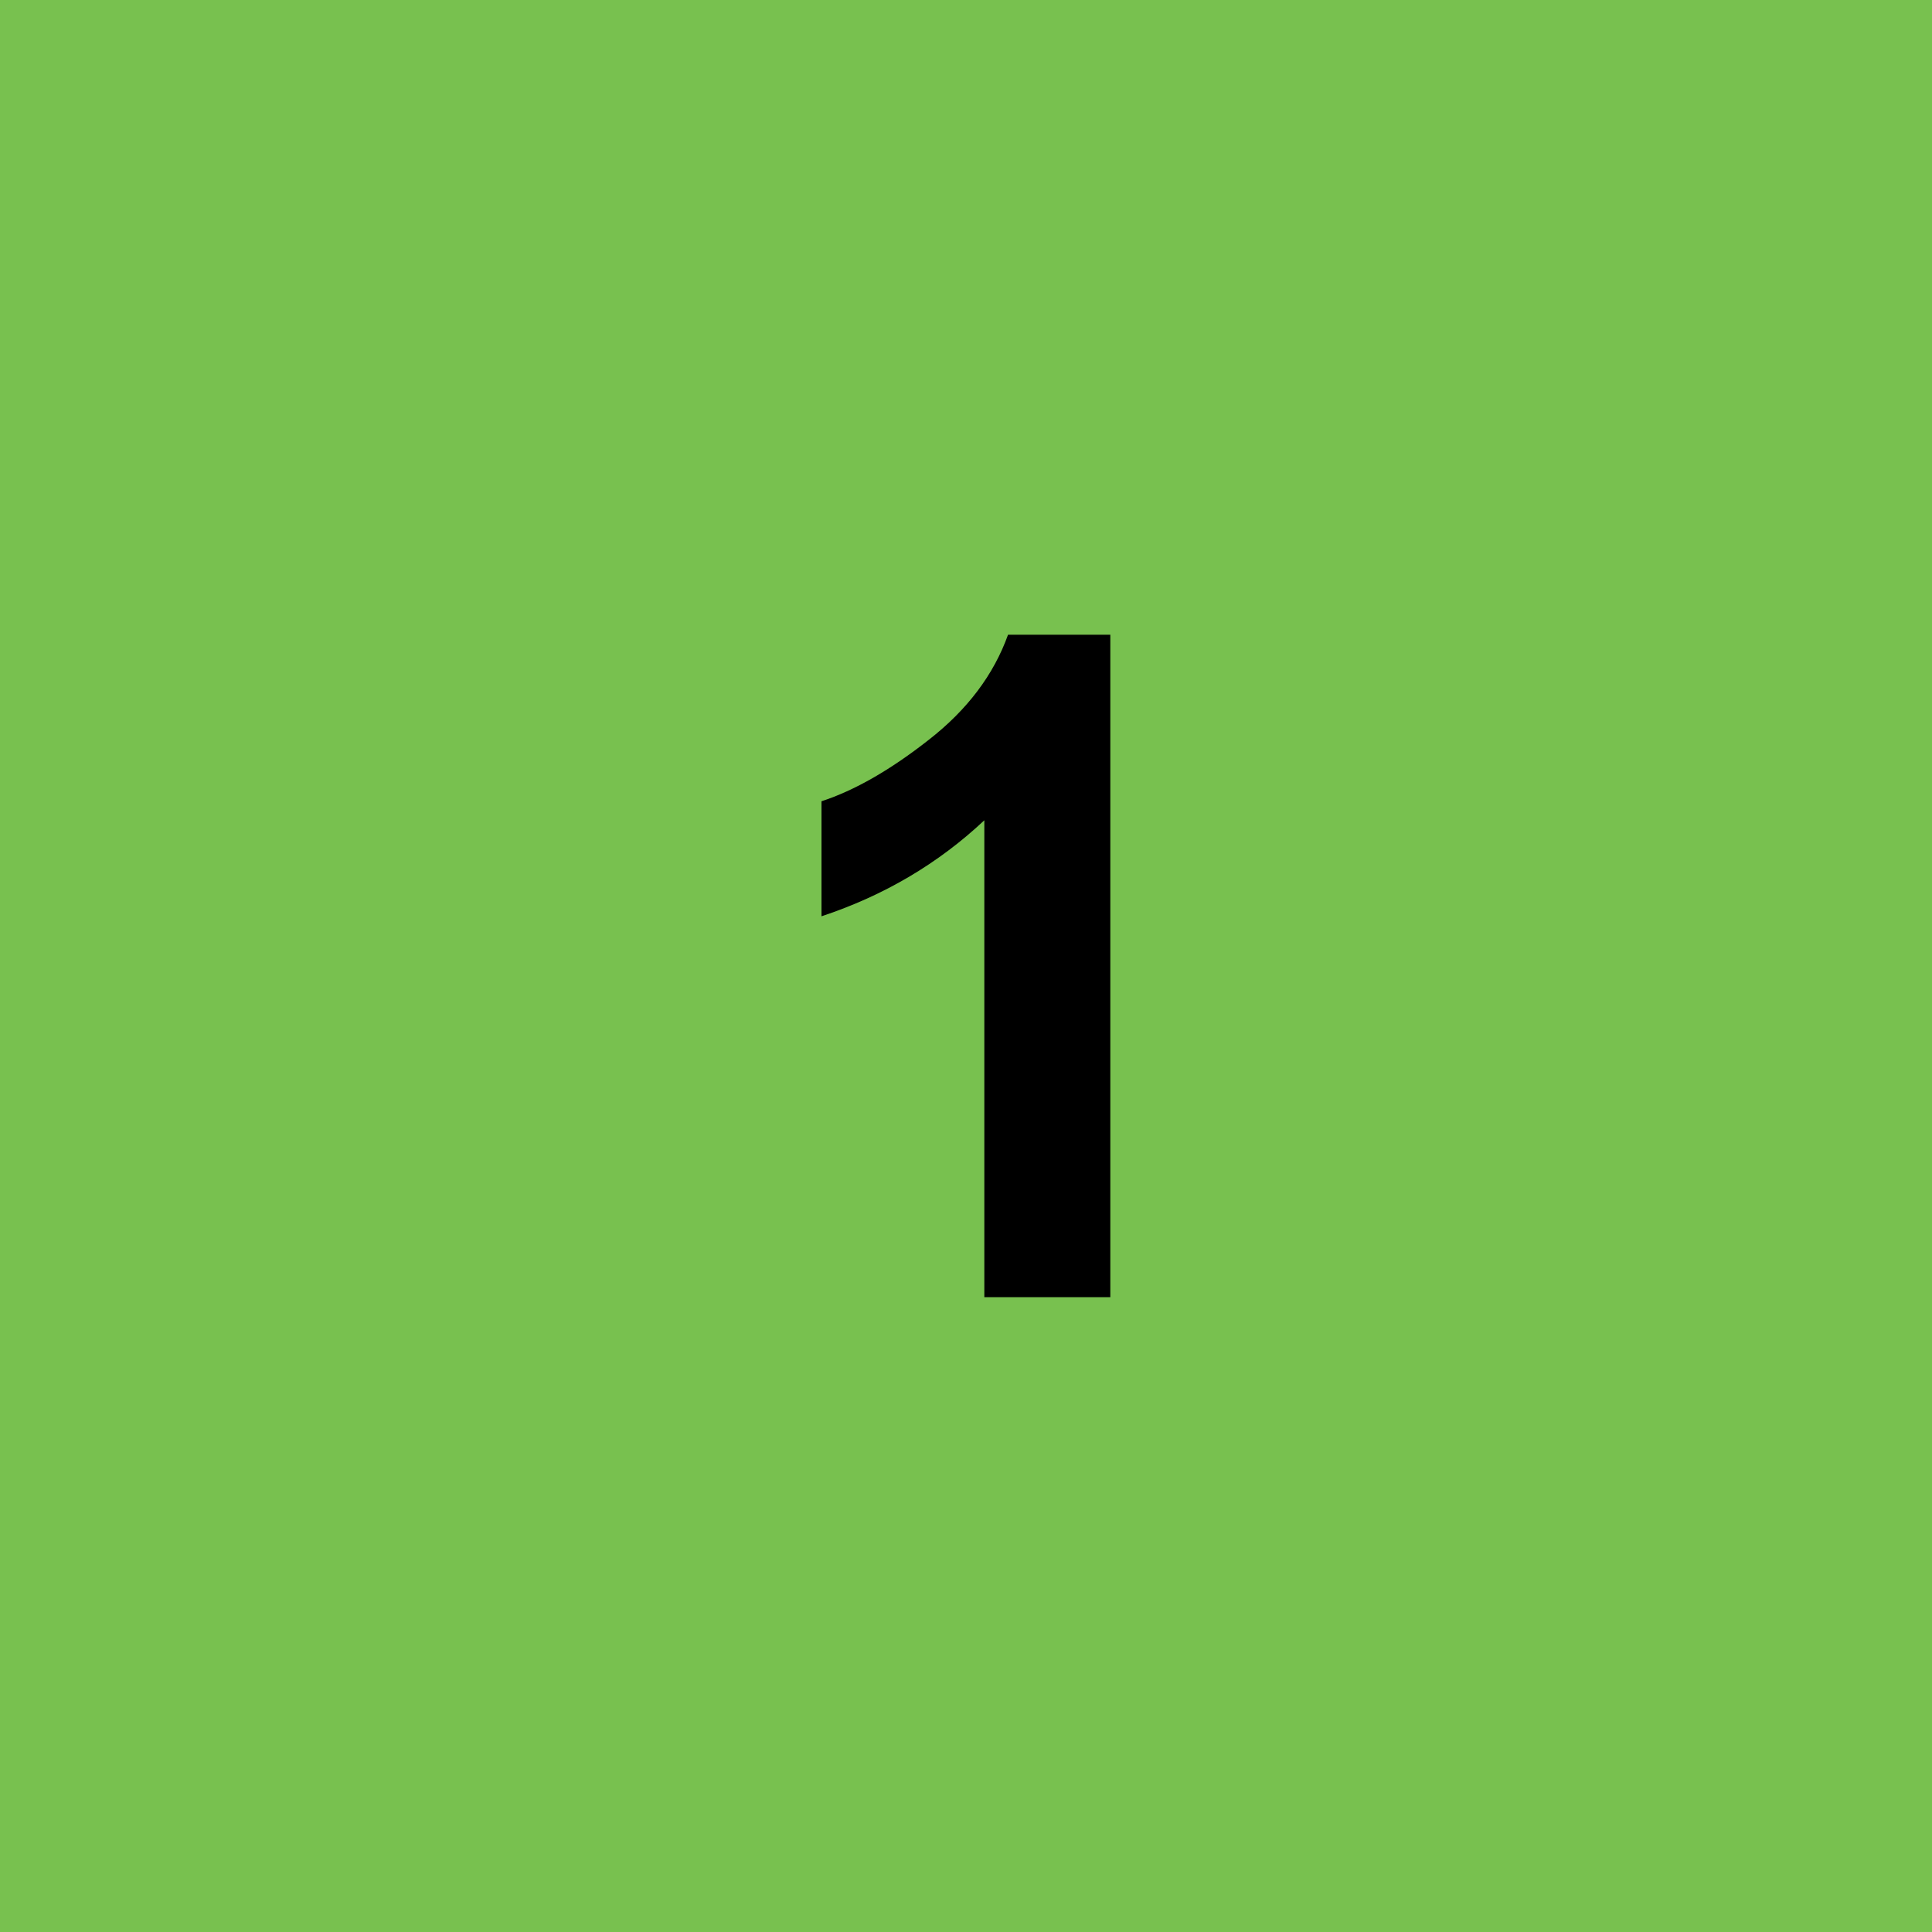 <?xml version="1.0" encoding="UTF-8"?>
<!DOCTYPE svg PUBLIC "-//W3C//DTD SVG 1.1//EN" "http://www.w3.org/Graphics/SVG/1.1/DTD/svg11.dtd">
<!-- Creator: CorelDRAW 2019 (64 Bit) -->
<svg xmlns="http://www.w3.org/2000/svg" xml:space="preserve" width="29.633mm" height="29.633mm" version="1.1" style="shape-rendering:geometricPrecision; text-rendering:geometricPrecision; image-rendering:optimizeQuality; fill-rule:evenodd; clip-rule:evenodd"
viewBox="0 0 193.98 193.98"
 xmlns:xlink="http://www.w3.org/1999/xlink"
 xmlns:xodm="http://www.corel.com/coreldraw/odm/2003">
 <defs>
  <style type="text/css">
   <![CDATA[
    .fil0 {fill:#78C14F}
    .fil1 {fill:black;fill-rule:nonzero}
   ]]>
  </style>
 </defs>
 <g id="Camada_x0020_1">
  <rect class="fil0" width="193.98" height="193.98"/>
  <path class="fil1" d="M111.49 130.24l-12.66 0 0 -47.88c-4.62,4.34 -10.07,7.56 -16.35,9.64l0 -11.55c3.31,-1.08 6.9,-3.13 10.76,-6.16 3.88,-3.02 6.53,-6.54 7.97,-10.56l10.27 0 0 66.51z"/>
 </g>
</svg>
